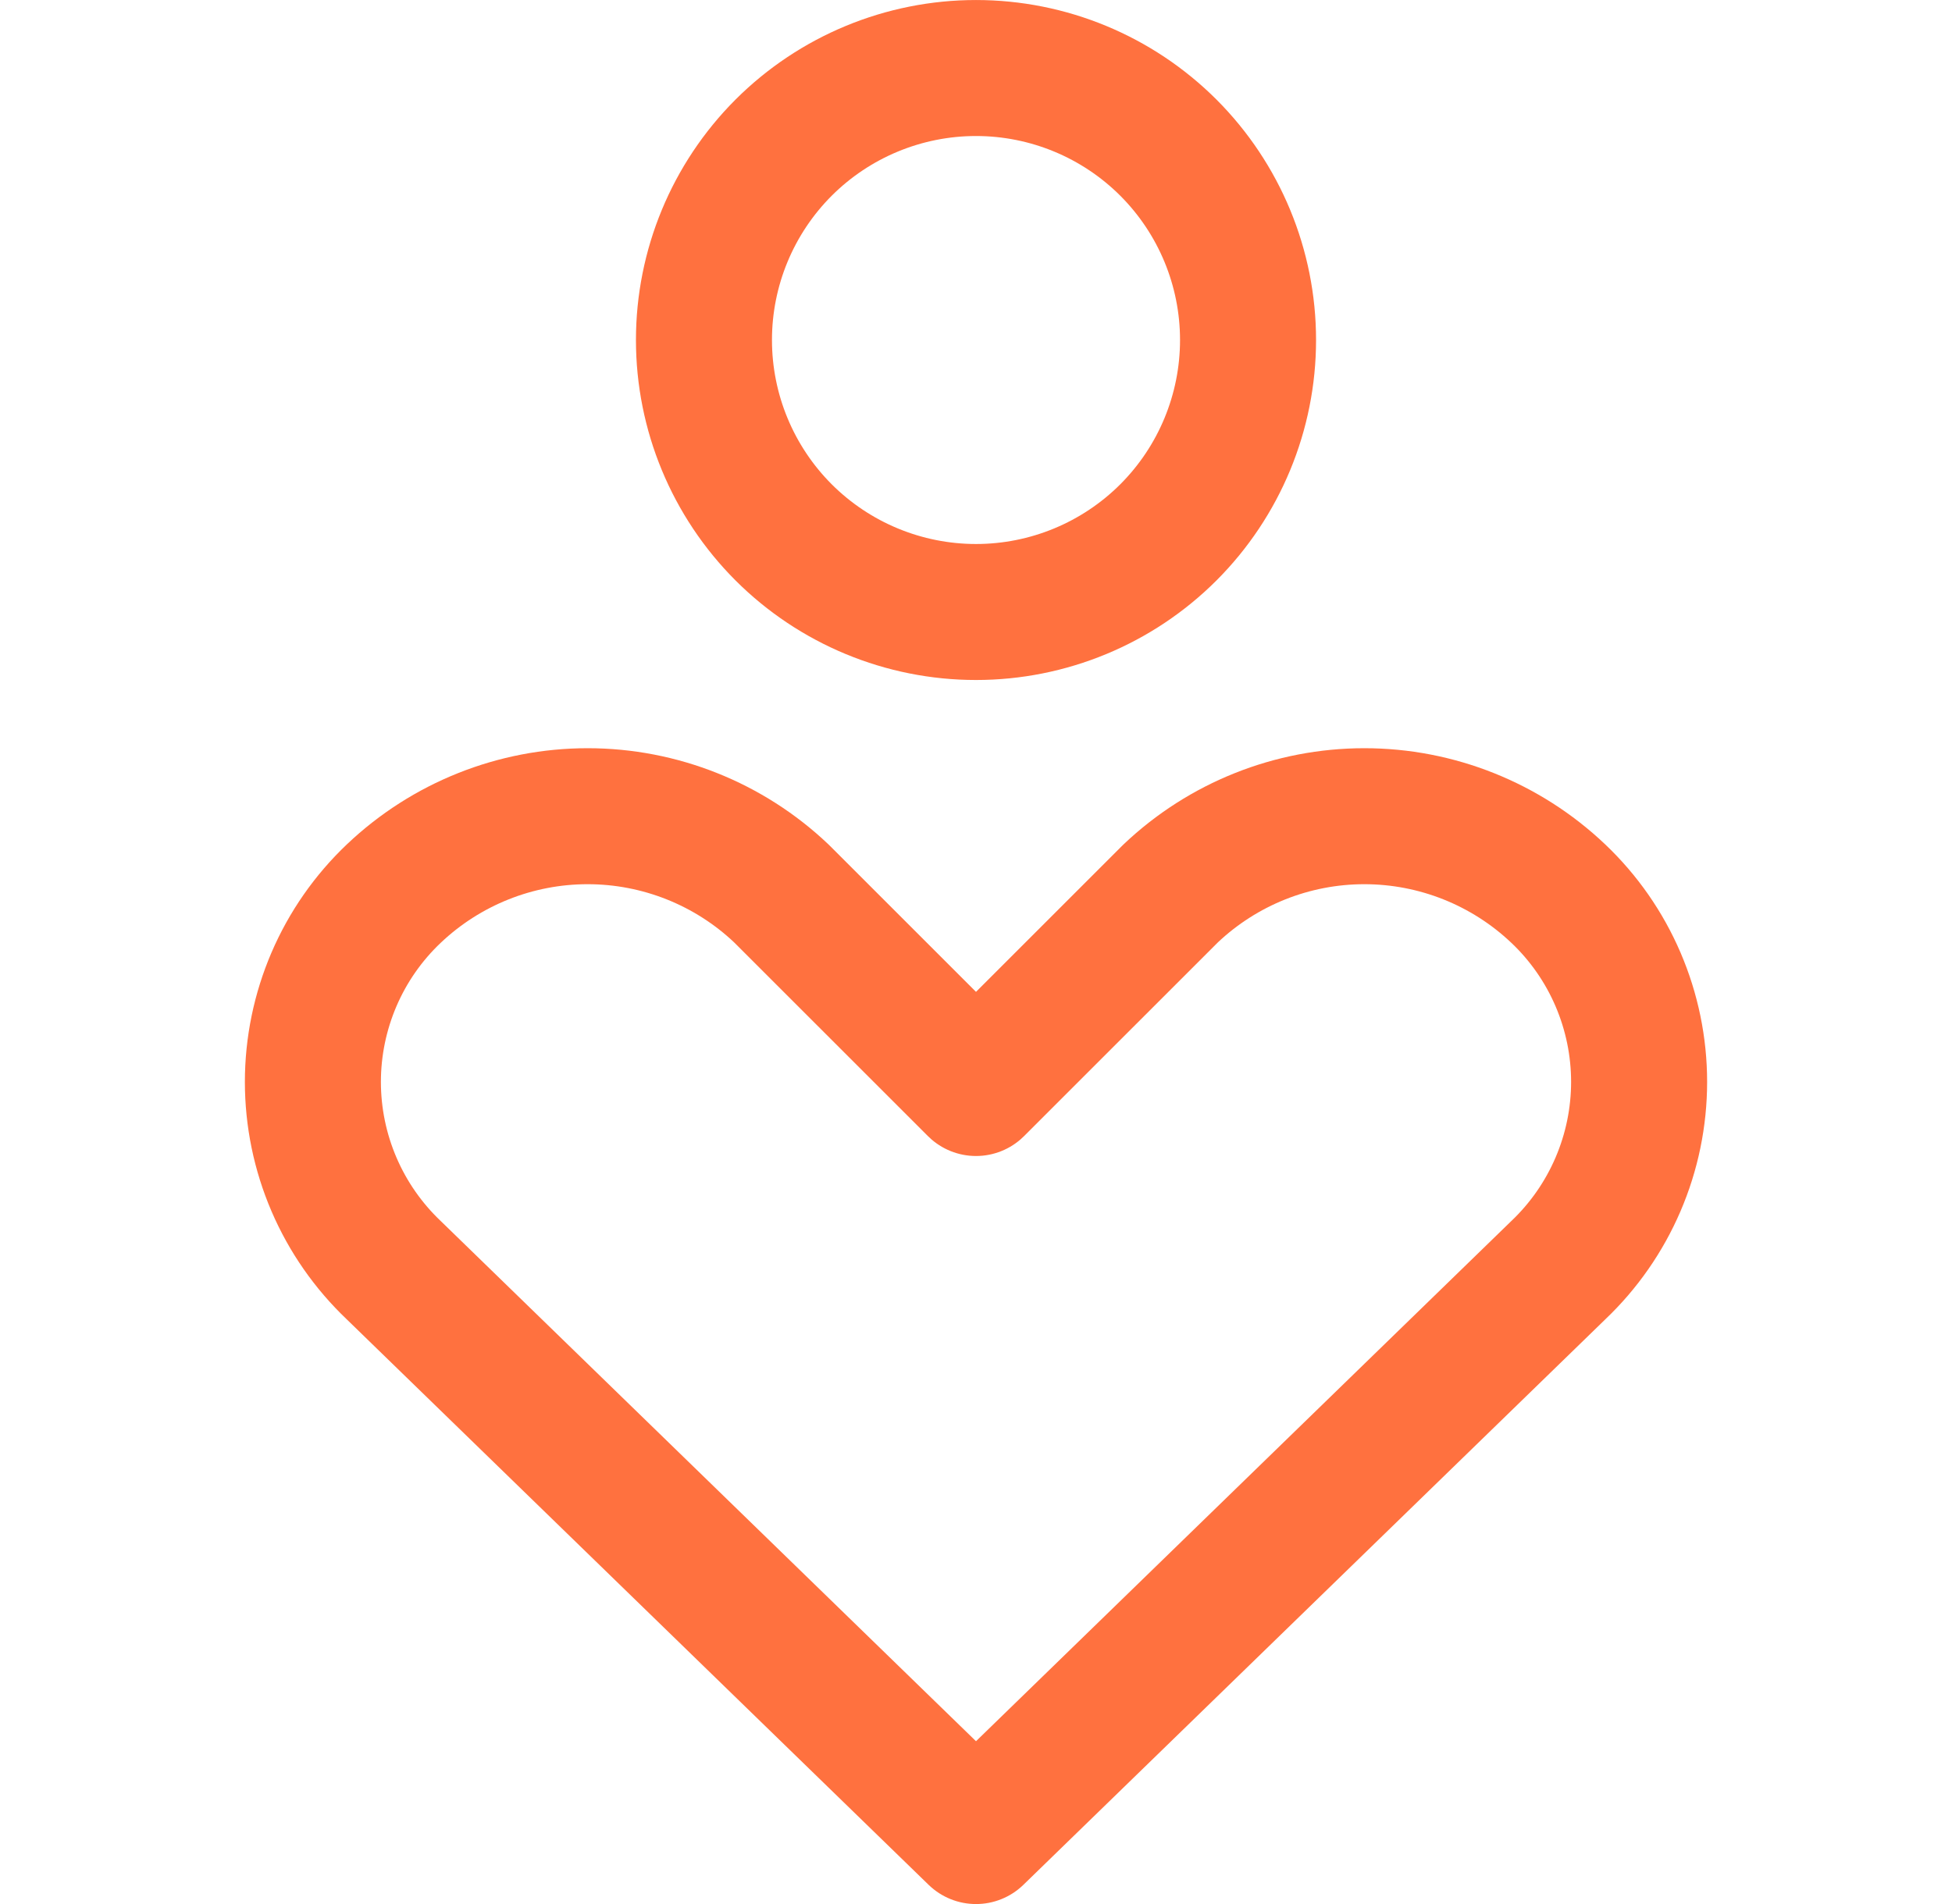 <svg width="41" height="40" viewBox="0 0 41 40" fill="none" xmlns="http://www.w3.org/2000/svg">
<path d="M32.729 26.686C33.266 26.176 33.693 25.562 33.985 24.882C34.277 24.202 34.428 23.469 34.428 22.729C34.428 21.988 34.277 21.256 33.985 20.575C33.693 19.895 33.266 19.281 32.729 18.772C31.63 17.729 30.172 17.147 28.657 17.147C27.142 17.147 25.685 17.729 24.586 18.772L20.5 22.857L16.414 18.772C15.316 17.729 13.858 17.147 12.343 17.147C10.828 17.147 9.371 17.729 8.272 18.772C7.735 19.281 7.307 19.895 7.015 20.575C6.723 21.256 6.572 21.988 6.572 22.729C6.572 23.469 6.723 24.202 7.015 24.882C7.307 25.562 7.735 26.176 8.272 26.686L20.5 38.572L32.729 26.686ZM20.5 12.857C22.016 12.857 23.469 12.255 24.541 11.184C25.612 10.112 26.214 8.659 26.214 7.143C26.214 5.627 25.612 4.174 24.541 3.102C23.469 2.031 22.016 1.429 20.5 1.429C18.985 1.429 17.531 2.031 16.459 3.102C15.388 4.174 14.786 5.627 14.786 7.143C14.786 8.659 15.388 10.112 16.459 11.184C17.531 12.255 18.985 12.857 20.5 12.857Z" stroke="#FF713F" stroke-width="2.857" stroke-linecap="round" stroke-linejoin="round"/>
</svg>
